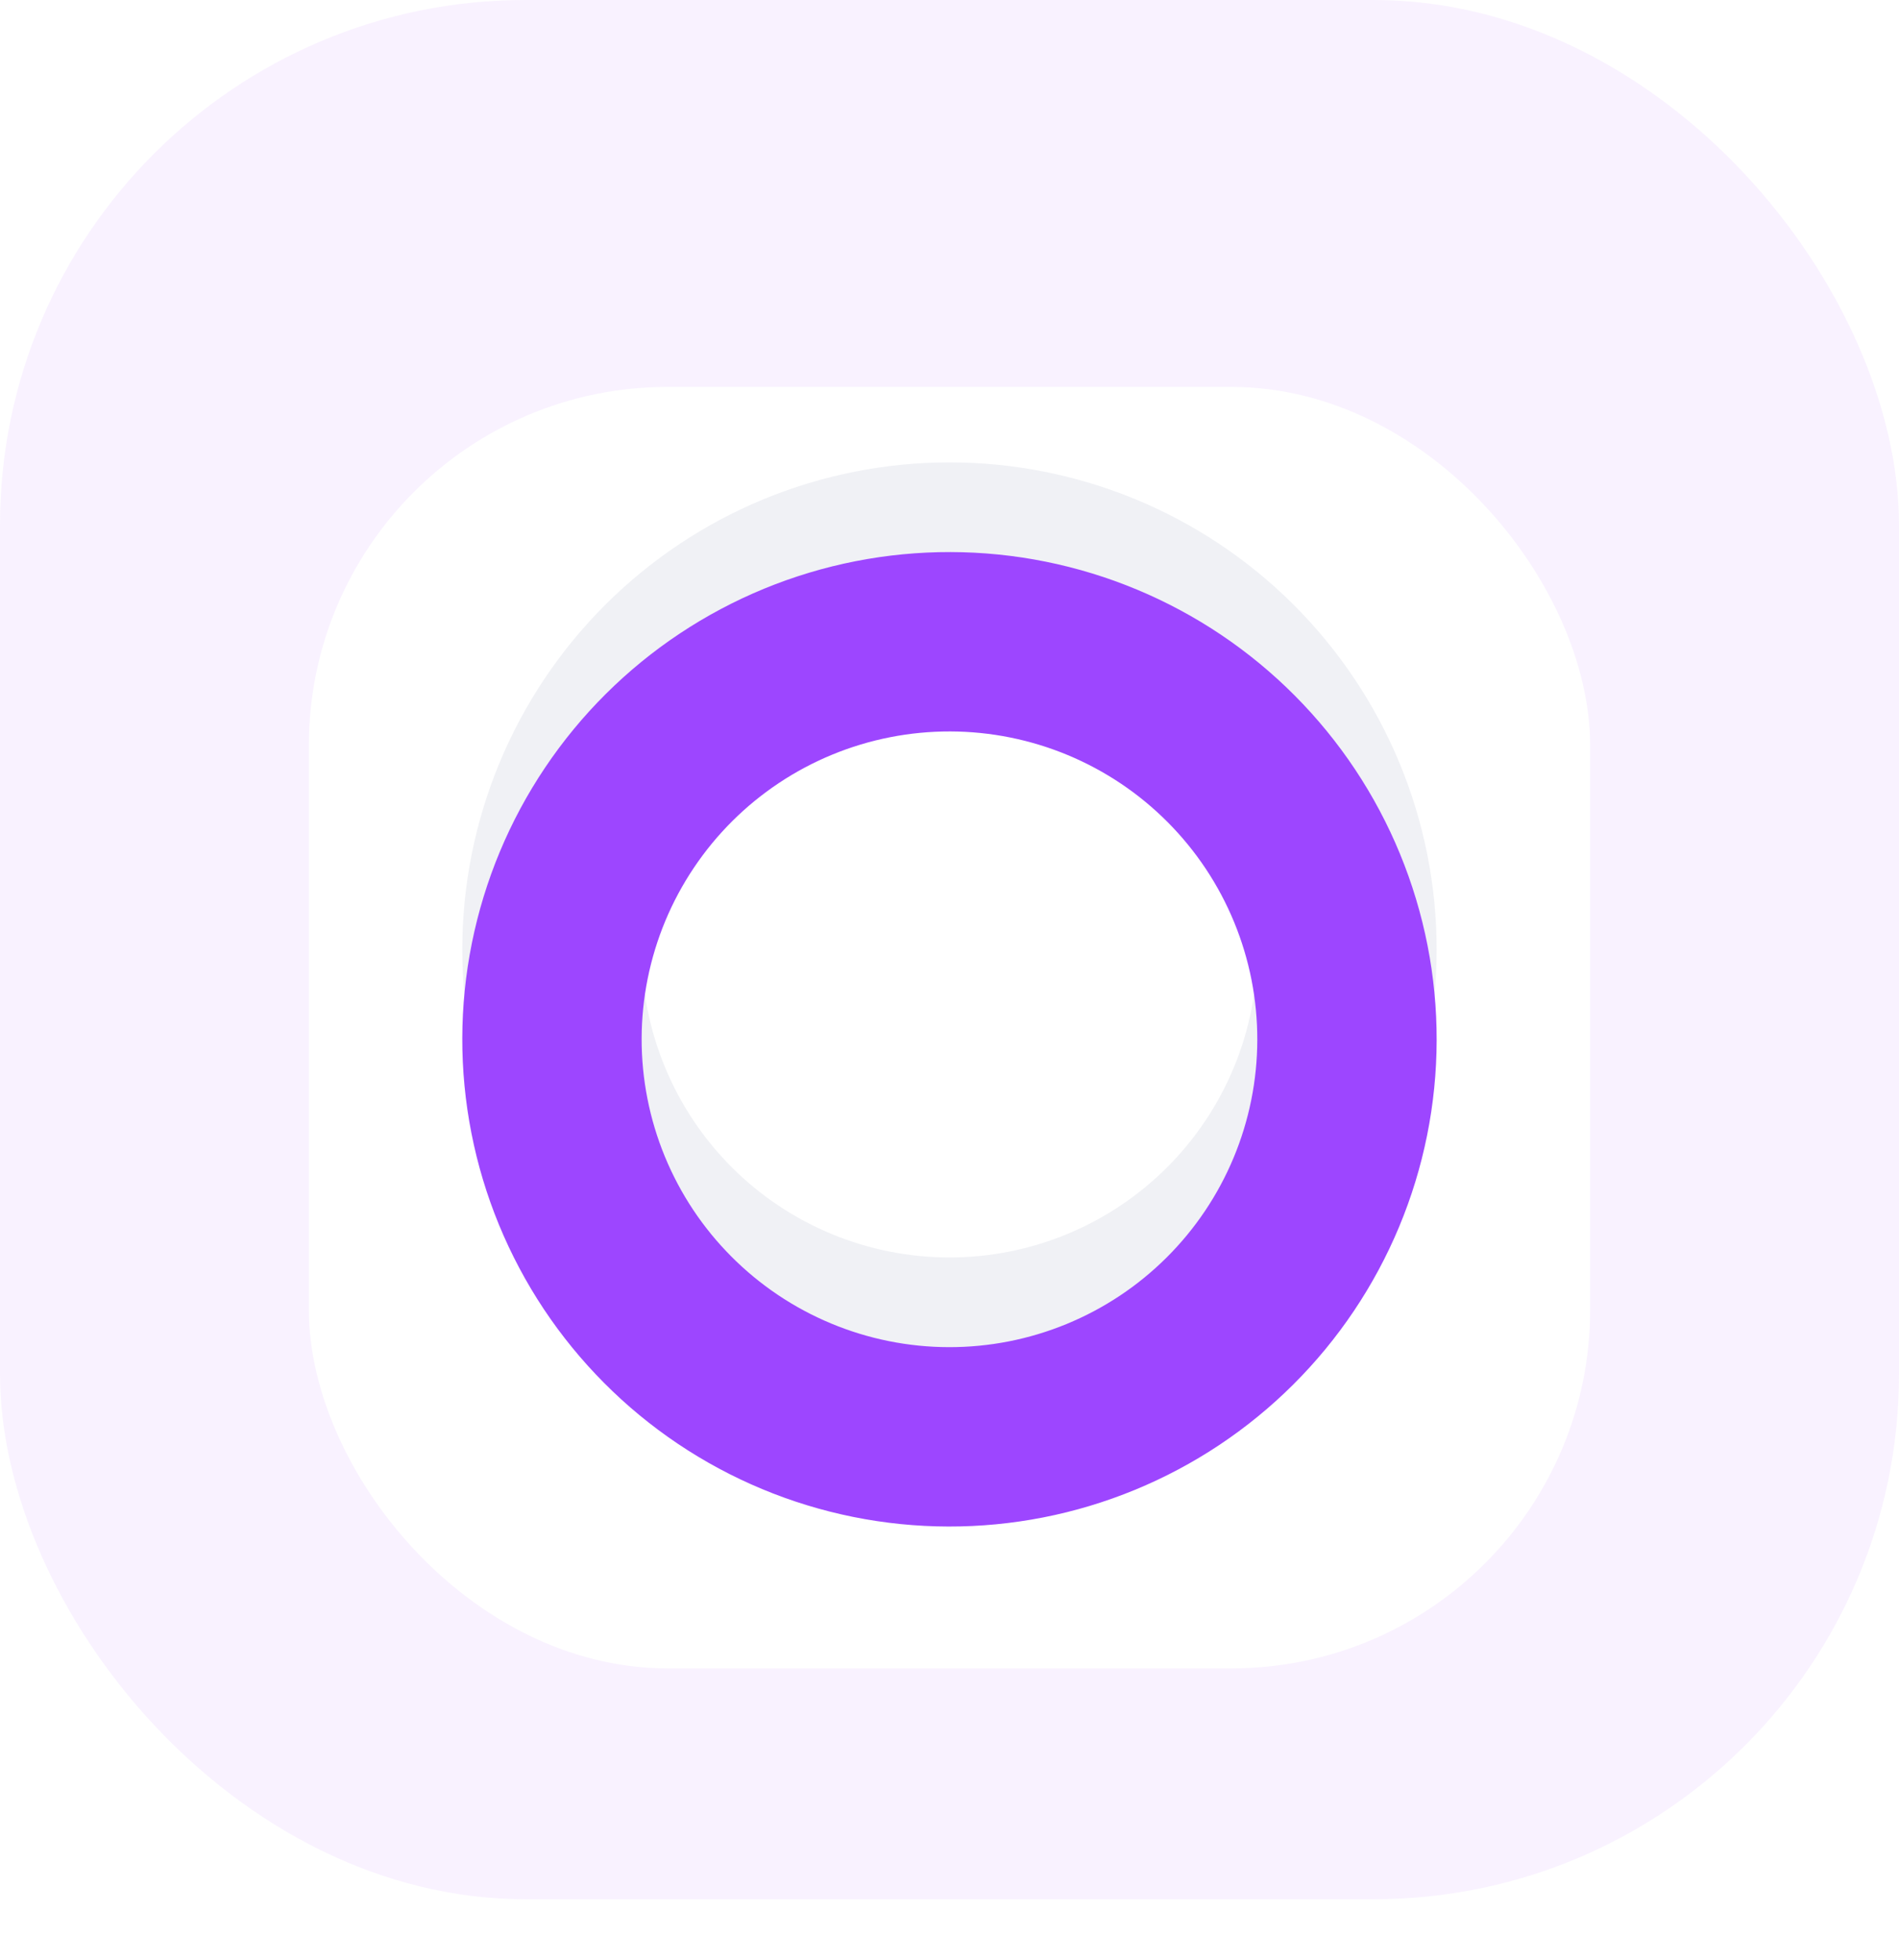 <?xml version="1.0" encoding="UTF-8" standalone="no"?>
<svg
   xmlns:dc="http://purl.org/dc/elements/1.1/"
   xmlns:cc="http://creativecommons.org/ns#"
   xmlns:rdf="http://www.w3.org/1999/02/22-rdf-syntax-ns#"
   xmlns:svg="http://www.w3.org/2000/svg"
   xmlns="http://www.w3.org/2000/svg"
   xmlns:sodipodi="http://sodipodi.sourceforge.net/DTD/sodipodi-0.dtd"
   xmlns:inkscape="http://www.inkscape.org/namespaces/inkscape"
   width="94"
   height="97"
   viewBox="0 0 94 97"
   fill="none"
   version="1.1"
   id="svg46"
   sodipodi:docname="deluxe-icon-aptien.svg"
   inkscape:version="0.92.4 (5da689c313, 2019-01-14)">
  <sodipodi:namedview
     pagecolor="#ffffff"
     bordercolor="#666666"
     borderopacity="1"
     objecttolerance="10"
     gridtolerance="10"
     guidetolerance="10"
     inkscape:pageopacity="0"
     inkscape:pageshadow="2"
     inkscape:window-width="1973"
     inkscape:window-height="1210"
     id="namedview48"
     showgrid="false"
     inkscape:zoom="4.8659794"
     inkscape:cx="39.900391"
     inkscape:cy="56.607761"
     inkscape:window-x="3080"
     inkscape:window-y="45"
     inkscape:window-maximized="0"
     inkscape:current-layer="svg46" />
  <rect
     opacity="0.07"
     width="94"
     height="94"
     rx="26"
     fill="#782CE4"
     id="rect2"
     style="fill:#9d46ff" />
  <g
     filter="url(#filter0_d)"
     id="g6">
    <rect
       x="15.288"
       y="15.288"
       width="63.424"
       height="63.424"
       rx="17.756"
       fill="white"
       id="rect4" />
  </g>
  <path
     d="M60.912 33.087C62.739 34.914 64.188 37.083 65.177 39.47C66.166 41.857 66.675 44.416 66.675 47C66.675 49.584 66.166 52.142 65.177 54.53C64.188 56.917 62.739 59.086 60.912 60.913C59.085 62.74 56.916 64.19 54.528 65.178C52.141 66.167 49.583 66.676 46.999 66.676C44.415 66.676 41.856 66.167 39.469 65.178C37.081 64.19 34.912 62.74 33.085 60.913C31.258 59.086 29.809 56.917 28.82 54.53C27.831 52.142 27.322 49.584 27.322 47C27.322 44.416 27.831 41.857 28.82 39.47C29.809 37.083 31.258 34.914 33.085 33.087C34.912 31.26 37.081 29.81 39.469 28.821C41.856 27.833 44.415 27.324 46.999 27.324C49.583 27.324 52.141 27.833 54.528 28.821C56.916 29.81 59.085 31.26 60.912 33.087L60.912 33.087Z"
     stroke="#F0F1F5"
     stroke-width="8.878"
     stroke-linecap="round"
     id="path8" />
  <g
     filter="url(#filter1_d)"
     id="g12">
    <path
       d="M50.792 66.307C48.257 66.805 45.648 66.799 43.115 66.289C40.582 65.779 38.174 64.775 36.029 63.335C33.884 61.894 32.044 60.045 30.613 57.894C29.183 55.742 28.19 53.329 27.692 50.794C27.193 48.258 27.199 45.65 27.709 43.117C28.219 40.584 29.223 38.176 30.664 36.031C32.104 33.885 33.953 32.045 36.105 30.614C38.257 29.184 40.669 28.191 43.205 27.693C45.74 27.195 48.349 27.201 50.882 27.711C53.415 28.221 55.823 29.225 57.968 30.665C60.113 32.106 61.953 33.955 63.384 36.106C64.815 38.258 65.807 40.671 66.306 43.206C66.804 45.741 66.798 48.35 66.288 50.883C65.778 53.416 64.774 55.824 63.333 57.969C61.893 60.114 60.044 61.955 57.892 63.386C55.74 64.816 53.328 65.809 50.792 66.307L50.792 66.307Z"
       stroke="#782CE4"
       stroke-width="8.878"
       stroke-linecap="round"
       id="path10"
       style="stroke:#9d46ff" />
  </g>
  <defs
     id="defs44">
    <filter
       id="filter0_d"
       x="1.77"
       y="5.633"
       width="90.459"
       height="90.459"
       filterUnits="userSpaceOnUse"
       color-interpolation-filters="sRGB">
      <feFlood
         flood-opacity="0"
         result="BackgroundImageFix"
         id="feFlood14" />
      <feColorMatrix
         in="SourceAlpha"
         type="matrix"
         values="0 0 0 0 0 0 0 0 0 0 0 0 0 0 0 0 0 0 127 0"
         id="feColorMatrix16" />
      <feOffset
         dy="3.862"
         id="feOffset18" />
      <feGaussianBlur
         stdDeviation="6.759"
         id="feGaussianBlur20" />
      <feColorMatrix
         type="matrix"
         values="0 0 0 0 0.015 0 0 0 0 0.025 0 0 0 0 0.113 0 0 0 0.16 0"
         id="feColorMatrix22" />
      <feBlend
         mode="normal"
         in2="BackgroundImageFix"
         result="effect1_dropShadow"
         id="feBlend24" />
      <feBlend
         mode="normal"
         in="SourceGraphic"
         in2="effect1_dropShadow"
         result="shape"
         id="feBlend26" />
    </filter>
    <filter
       id="filter1_d"
       x="18.444"
       y="22.885"
       width="57.109"
       height="57.109"
       filterUnits="userSpaceOnUse"
       color-interpolation-filters="sRGB">
      <feFlood
         flood-opacity="0"
         result="BackgroundImageFix"
         id="feFlood29" />
      <feColorMatrix
         in="SourceAlpha"
         type="matrix"
         values="0 0 0 0 0 0 0 0 0 0 0 0 0 0 0 0 0 0 127 0"
         id="feColorMatrix31" />
      <feOffset
         dy="4.439"
         id="feOffset33" />
      <feGaussianBlur
         stdDeviation="2.22"
         id="feGaussianBlur35" />
      <feColorMatrix
         type="matrix"
         values="0 0 0 0 0.471 0 0 0 0 0.173 0 0 0 0 0.894 0 0 0 0.26 0"
         id="feColorMatrix37" />
      <feBlend
         mode="normal"
         in2="BackgroundImageFix"
         result="effect1_dropShadow"
         id="feBlend39" />
      <feBlend
         mode="normal"
         in="SourceGraphic"
         in2="effect1_dropShadow"
         result="shape"
         id="feBlend41" />
    </filter>
  </defs>
</svg>
